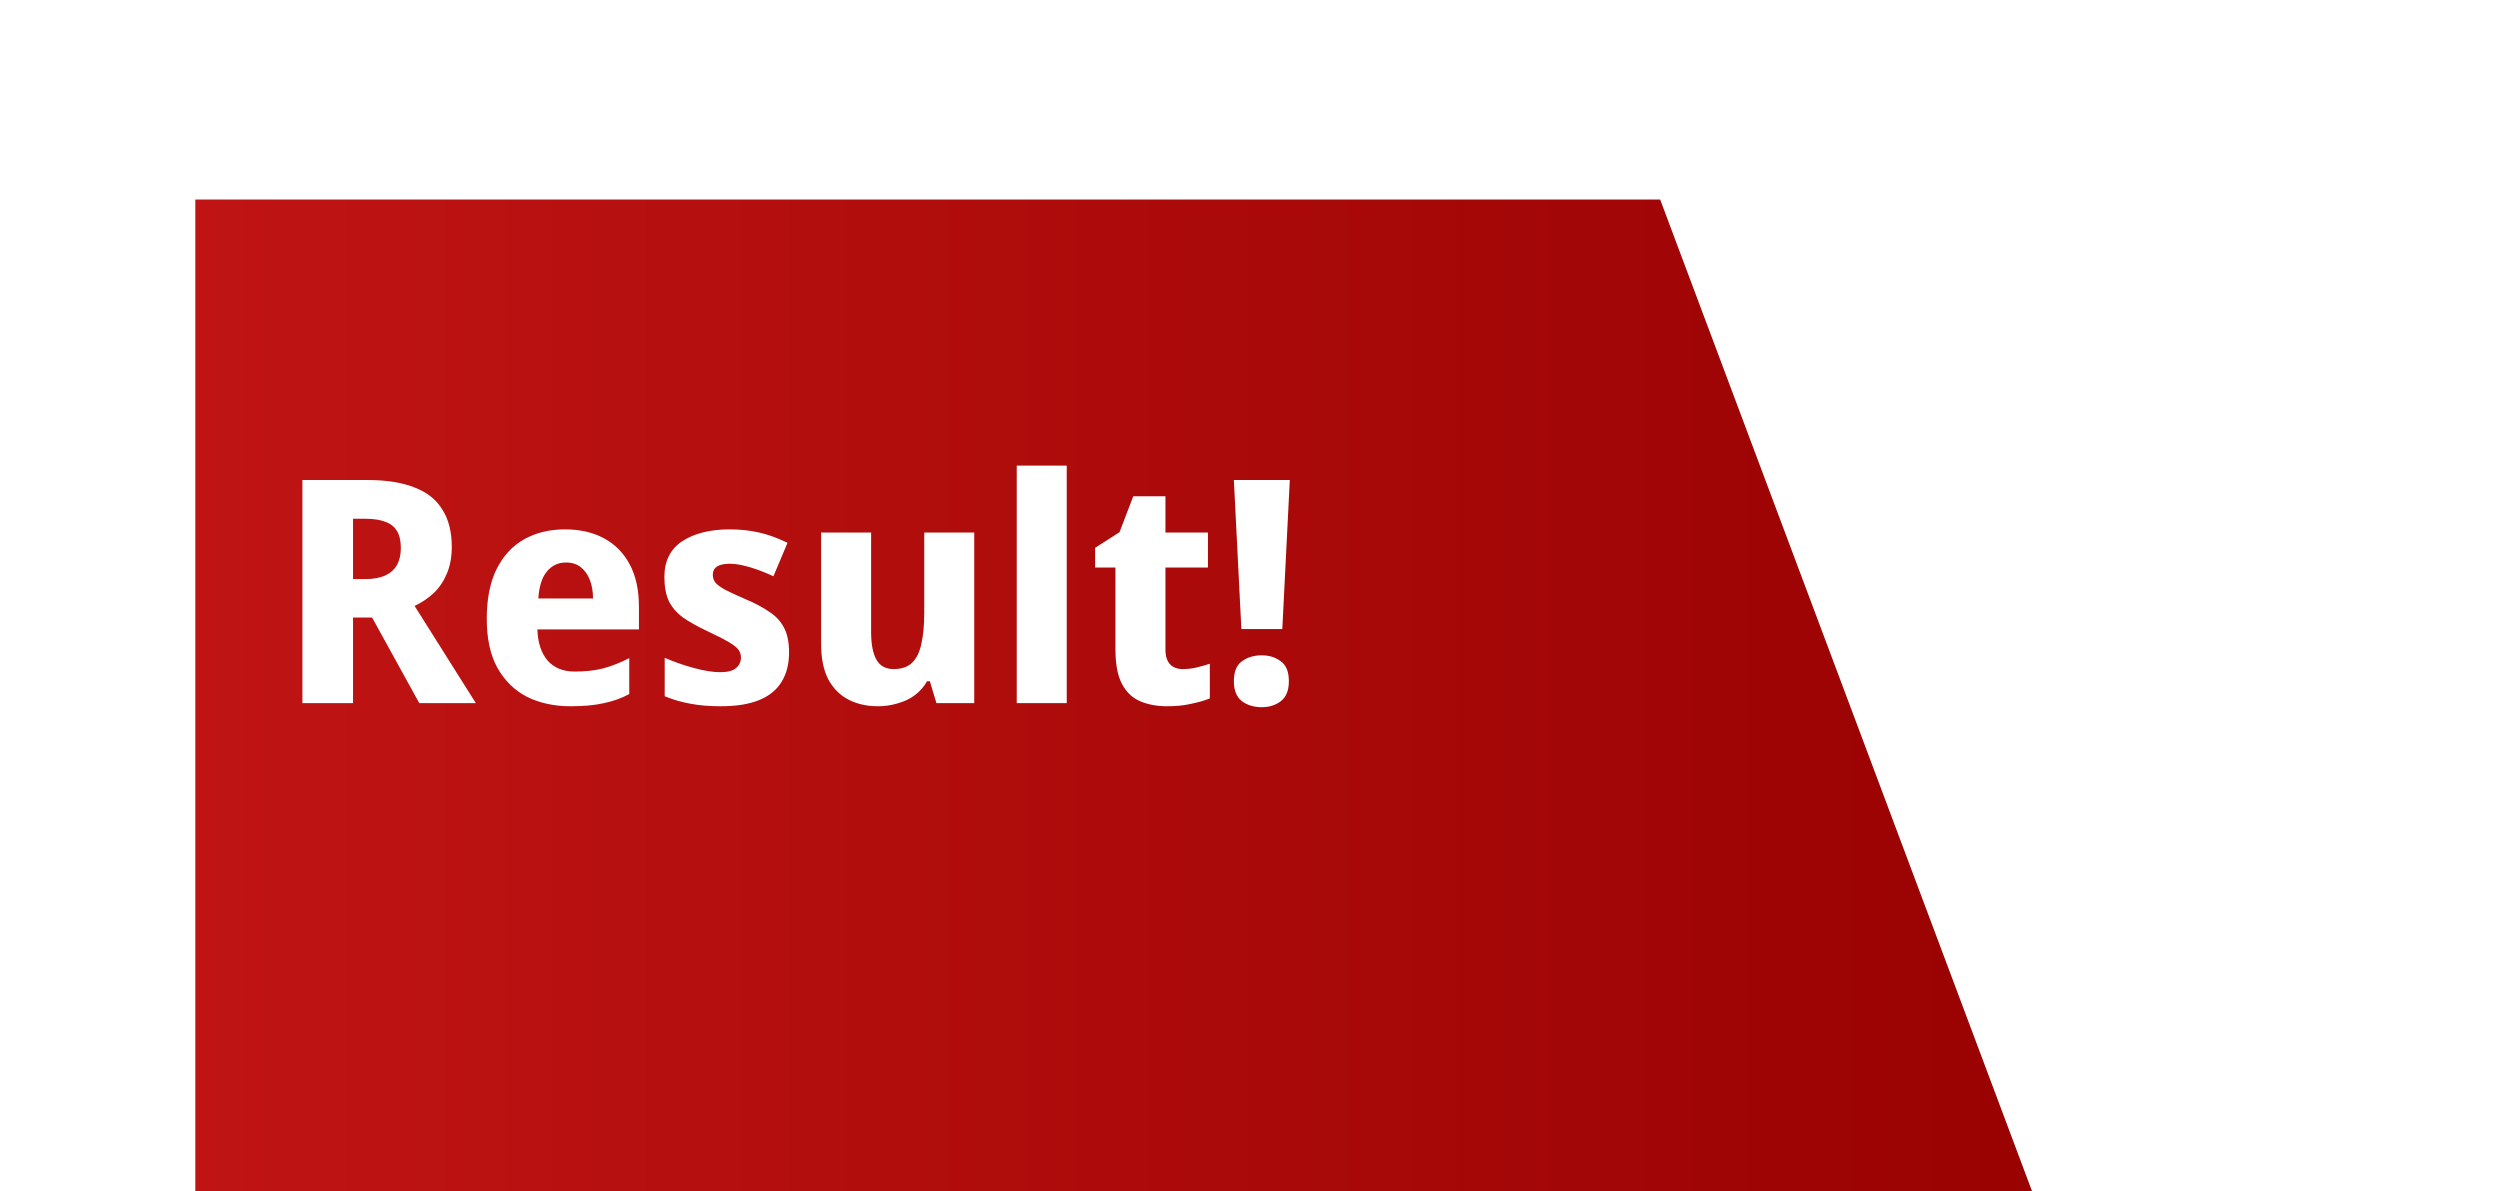 <svg fill="none" height="61" viewBox="0 0 128 61" width="128" xmlns="http://www.w3.org/2000/svg" xmlns:xlink="http://www.w3.org/1999/xlink"><filter id="a" color-interpolation-filters="sRGB" filterUnits="userSpaceOnUse" height="100" width="137.5" x="-10" y="-9.785"><feFlood flood-opacity="0" result="BackgroundImageFix"/><feColorMatrix in="SourceAlpha" result="hardAlpha" type="matrix" values="0 0 0 0 0 0 0 0 0 0 0 0 0 0 0 0 0 0 127 0"/><feOffset dx="10" dy="10"/><feGaussianBlur stdDeviation="10"/><feComposite in2="hardAlpha" operator="out"/><feColorMatrix type="matrix" values="0 0 0 0 0 0 0 0 0 0 0 0 0 0 0 0 0 0 0.4 0"/><feBlend in2="BackgroundImageFix" mode="normal" result="effect1_dropShadow_905_77817"/><feBlend in="SourceGraphic" in2="effect1_dropShadow_905_77817" mode="normal" result="shape"/></filter><linearGradient id="b" gradientUnits="userSpaceOnUse" x1="97.5" x2="0" y1="30.215" y2="30.215"><stop offset="0" stop-color="#980101"/><stop offset="1" stop-color="#c01414"/></linearGradient><g filter="url(#a)"><path d="m0 .215h75l22.5 60h-97.5z" fill="url(#b)"/></g><path d="m18.811 24.576c.971 0 1.776.128 2.416.384.64.245 1.115.624 1.424 1.136.32.501.48 1.136.48 1.904 0 .523-.085.981-.256 1.376-.16.384-.384.715-.672.992-.288.267-.613.485-.976.656l3.136 4.976h-2.896l-2.416-4.384h-.976v4.384h-2.592v-11.424zm-.112 1.984h-.624v3.088h.64c.395 0 .725-.059.992-.176.267-.117.469-.293.608-.528.139-.245.208-.539.208-.88 0-.363-.064-.651-.192-.864-.128-.224-.325-.384-.592-.48-.267-.107-.613-.16-1.04-.16zm10.223.544c.779 0 1.451.155 2.016.464.565.309 1.003.757 1.312 1.344.309.587.464 1.307.464 2.16v1.152h-5.2c.021.672.192 1.2.512 1.584.331.384.8.576 1.408.576.533 0 1.013-.053 1.44-.16.437-.117.885-.293 1.344-.528v1.84c-.395.213-.827.368-1.296.464-.459.107-1.029.16-1.712.16-.832 0-1.573-.16-2.224-.48-.64-.331-1.147-.827-1.52-1.488-.363-.661-.544-1.493-.544-2.496 0-1.024.165-1.872.496-2.544.341-.683.811-1.195 1.408-1.536.608-.341 1.307-.512 2.096-.512zm.048 1.696c-.384 0-.704.149-.96.448s-.405.763-.448 1.392h2.8c0-.352-.053-.667-.16-.944-.107-.277-.261-.496-.464-.656-.203-.16-.459-.24-.768-.24zm11.43 4.608c0 .587-.128 1.088-.384 1.504-.245.405-.624.715-1.136.928s-1.173.32-1.984.32c-.587 0-1.099-.043-1.536-.128-.437-.075-.88-.203-1.328-.384v-1.968c.491.213.997.389 1.52.528.523.139.96.208 1.312.208.384 0 .656-.069.816-.208.171-.139.256-.32.256-.544 0-.149-.043-.283-.128-.4-.085-.117-.256-.251-.512-.4s-.635-.341-1.136-.576c-.491-.235-.896-.464-1.216-.688-.309-.235-.544-.512-.704-.832-.149-.331-.224-.741-.224-1.232 0-.811.304-1.419.912-1.824.619-.405 1.429-.608 2.432-.608.533 0 1.035.053 1.504.16.469.107.955.283 1.456.528l-.72 1.712c-.277-.128-.549-.24-.816-.336-.267-.096-.523-.171-.768-.224-.235-.053-.459-.08-.672-.08-.277 0-.491.048-.64.144-.139.096-.208.24-.208.432 0 .139.043.267.128.384.085.107.251.229.496.368.245.128.603.293 1.072.496.48.203.88.416 1.2.64.331.213.581.485.752.816.171.32.256.741.256 1.264zm9.481-6.144v8.736h-1.936l-.336-1.12h-.144c-.171.299-.389.544-.656.736-.256.181-.544.315-.864.4-.32.096-.651.144-.992.144-.565 0-1.067-.112-1.504-.336-.437-.224-.784-.571-1.04-1.04-.245-.469-.368-1.077-.368-1.824v-5.696h2.56v5.104c0 .619.091 1.088.272 1.408.181.32.475.48.88.48.416 0 .736-.112.96-.336s.379-.549.464-.976c.096-.427.144-.949.144-1.568v-4.112zm4.736 8.736h-2.56v-12.16h2.56zm5.934-1.744c.256 0 .491-.027.704-.08.224-.053.453-.117.688-.192v1.776c-.267.107-.581.197-.944.272-.352.085-.768.128-1.248.128-.512 0-.971-.085-1.376-.256-.395-.171-.704-.464-.928-.88-.224-.427-.336-1.013-.336-1.76v-4.208h-1.04v-1.008l1.248-.8.704-1.84h1.648v1.856h2.176v1.792h-2.176v4.208c0 .331.08.581.24.752.16.16.373.24.64.24zm5.103-2.048h-2.096l-.384-7.632h2.864zm-2.48 2.672c0-.491.139-.832.416-1.024.277-.203.613-.304 1.008-.304.384 0 .709.101.976.304.277.192.416.533.416 1.024 0 .469-.139.811-.416 1.024-.267.203-.592.304-.976.304-.395 0-.731-.101-1.008-.304-.277-.213-.416-.555-.416-1.024z" fill="#fff"/></svg>